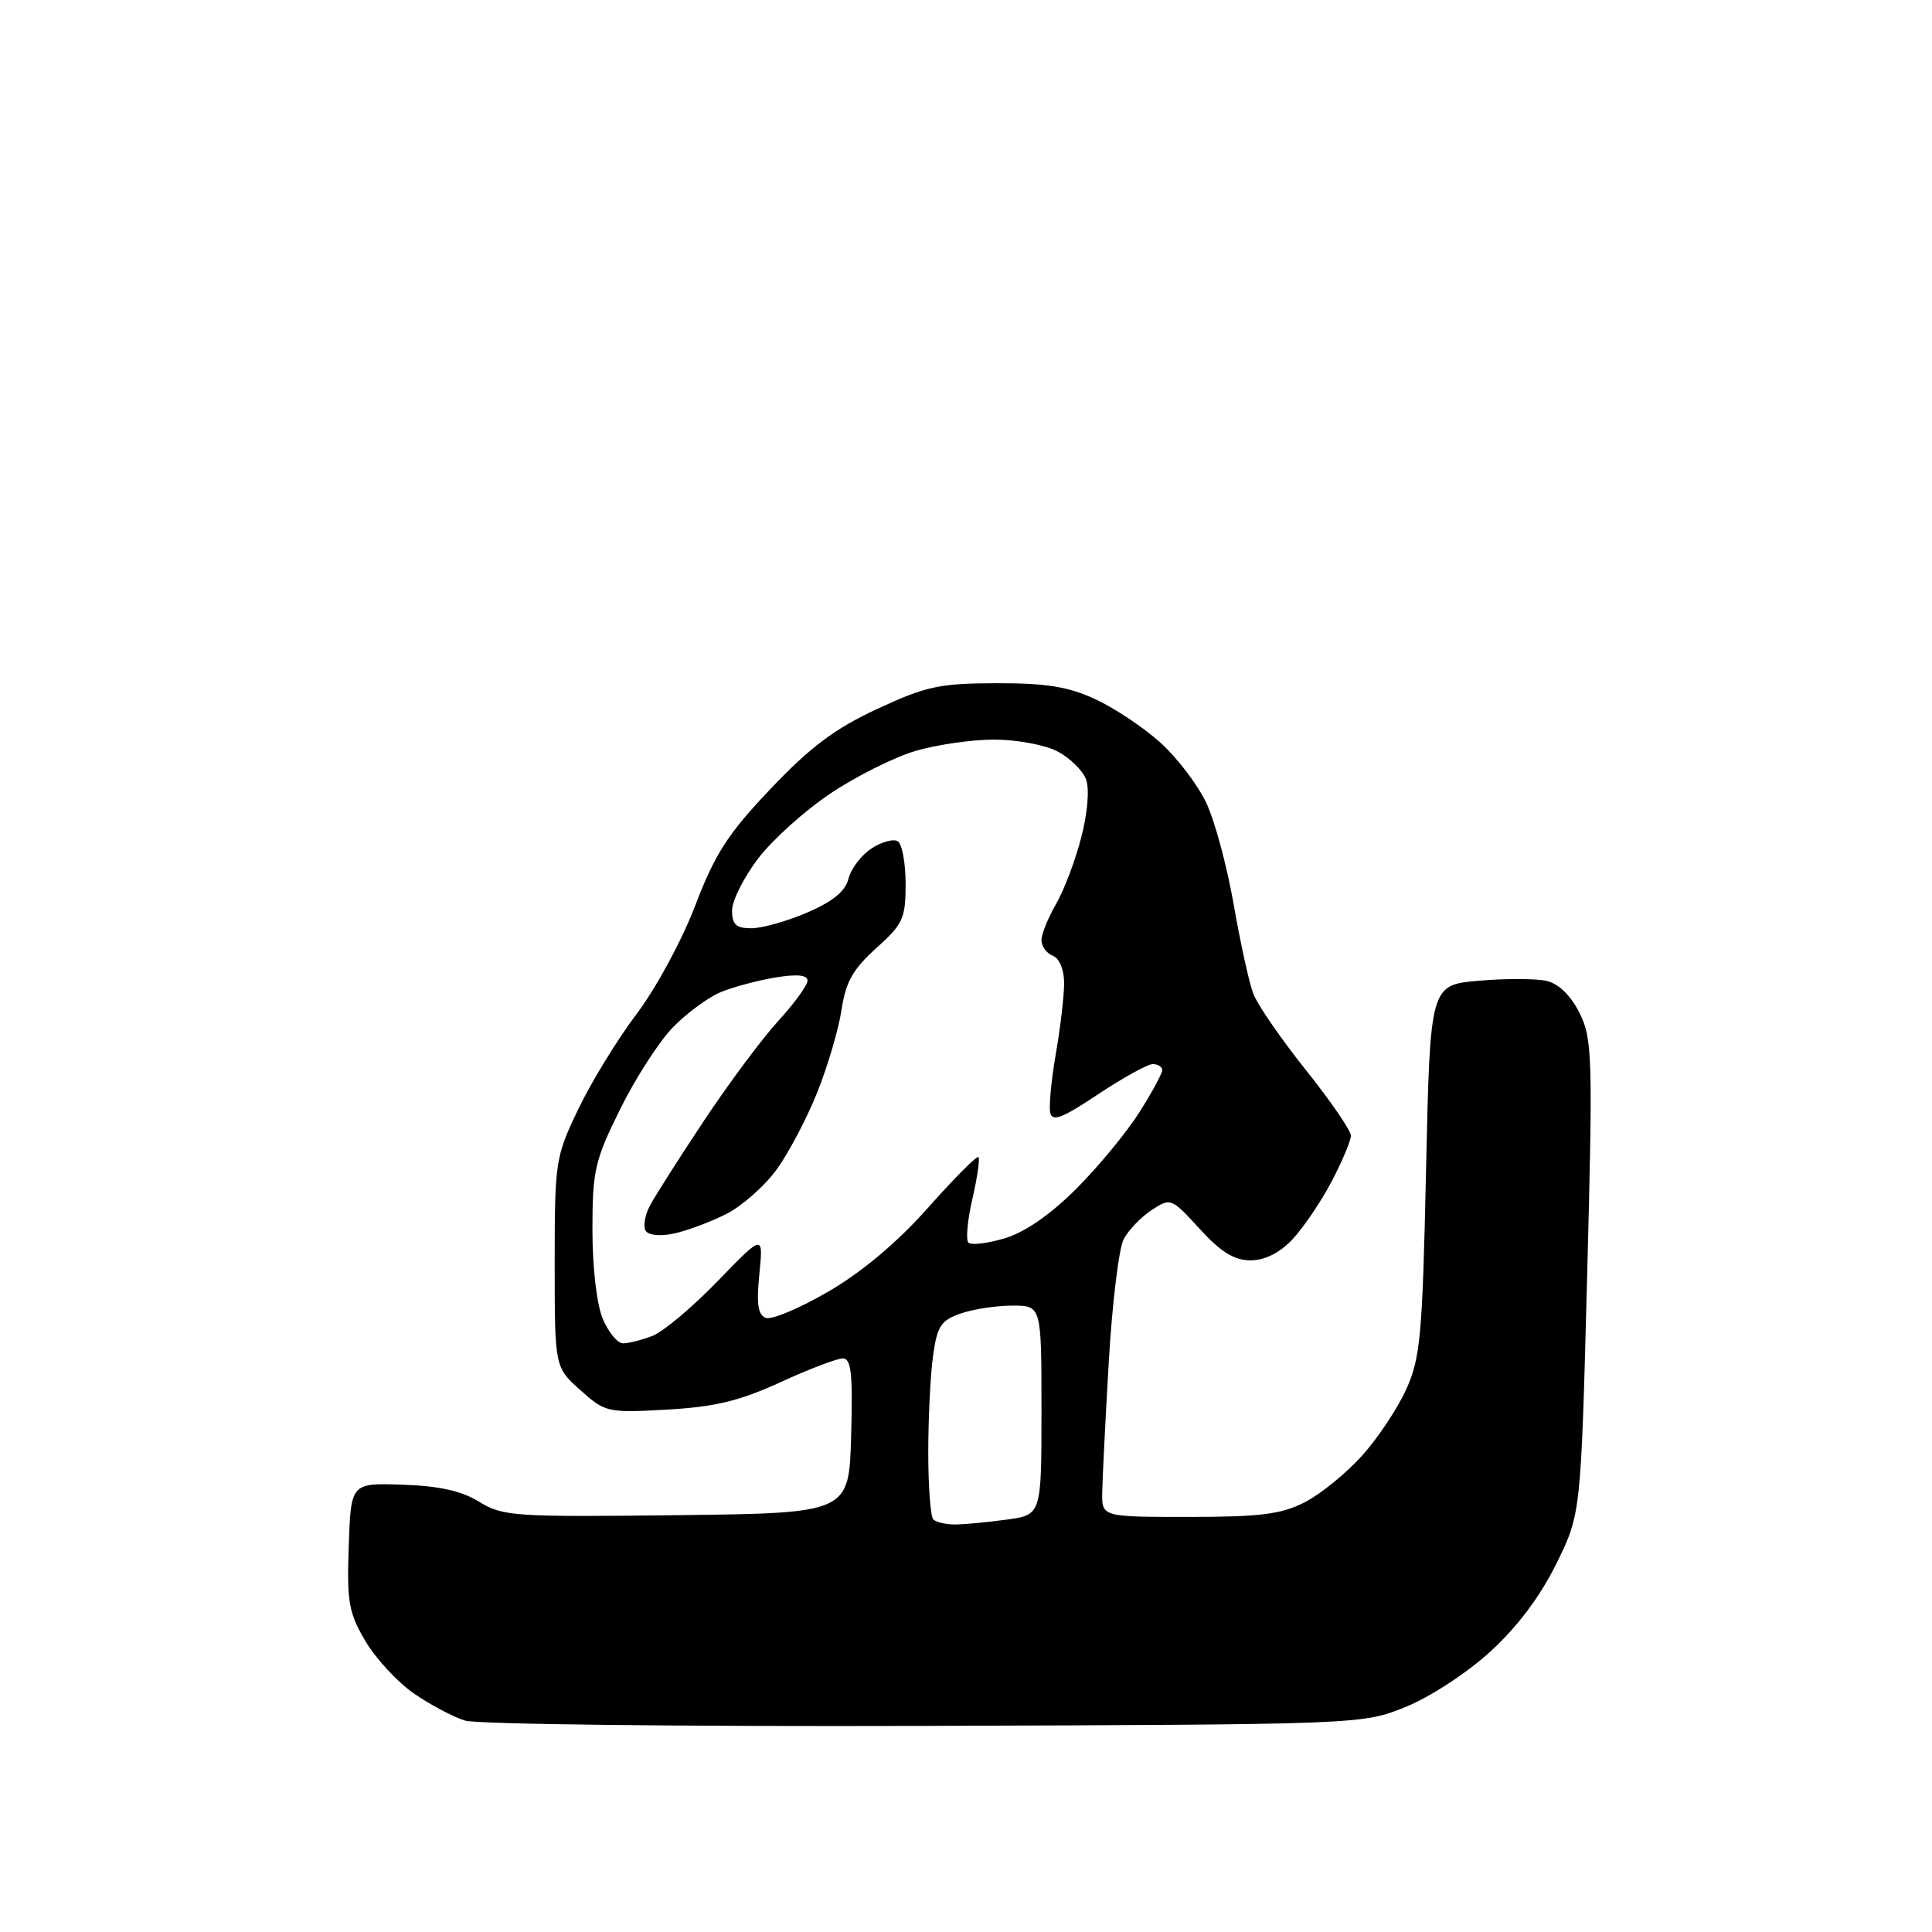 <?xml version="1.0" encoding="UTF-8" standalone="no"?>
<svg 
  version="1.1" 
  xmlns="http://www.w3.org/2000/svg" 
  xmlns:xlink="http://www.w3.org/1999/xlink" 
  xmlns:svg="http://www.w3.org/2000/svg"
  xmlns:rdf="http://www.w3.org/1999/02/22-rdf-syntax-ns#"
  xmlns:cc="http://creativecommons.org/ns#"
  xmlns:dc="http://purl.org/dc/elements/1.1/"
  viewBox="0 0 256 256"
  width="256"
  height="256"
>
<style>svg {background-color: white; }</style>"
<path stroke="none" fill="black" fill-rule="evenodd" d="M122.50,228.69C90.60,228.79 63.21,228.48 61.63,227.99C60.06,227.51 56.99,225.88 54.82,224.38C52.65,222.87 49.76,219.74 48.39,217.41C46.20,213.67 45.95,212.22 46.21,204.84C46.50,196.50 46.50,196.50 53.34,196.73C58.19,196.89 61.15,197.55 63.49,198.99C66.61,200.92 68.12,201.02 89.65,200.77C112.50,200.50 112.50,200.50 112.78,190.25C113.01,182.01 112.80,180.00 111.67,180.00C110.91,180.00 107.18,181.42 103.39,183.16C98.01,185.63 94.73,186.42 88.40,186.78C80.50,187.22 80.21,187.16 76.90,184.20C73.50,181.16 73.50,181.16 73.50,167.33C73.50,153.92 73.59,153.30 76.61,147.00C78.31,143.43 81.79,137.75 84.33,134.39C86.90,131.00 90.37,124.59 92.12,119.99C94.76,113.10 96.44,110.49 102.12,104.51C107.38,98.97 110.63,96.54 116.23,93.94C122.67,90.94 124.47,90.55 132.00,90.53C138.60,90.51 141.53,90.98 145.12,92.64C147.66,93.81 151.56,96.41 153.78,98.42C155.99,100.42 158.73,104.02 159.85,106.41C160.98,108.80 162.61,114.88 163.48,119.91C164.36,124.94 165.52,130.24 166.07,131.68C166.62,133.13 169.75,137.67 173.03,141.78C176.32,145.89 179.00,149.81 179.00,150.48C179.00,151.15 177.84,153.91 176.42,156.60C175.00,159.30 172.66,162.74 171.23,164.25C169.54,166.03 167.59,167.00 165.70,167.00C163.54,167.00 161.77,165.91 158.96,162.83C155.21,158.73 155.12,158.69 152.61,160.33C151.21,161.25 149.54,162.98 148.90,164.18C148.26,165.38 147.37,172.69 146.92,180.43C146.47,188.17 146.08,195.96 146.05,197.75C146.00,201.00 146.00,201.00 157.54,201.00C166.96,201.00 169.77,200.65 172.86,199.07C174.94,198.01 178.34,195.25 180.43,192.94C182.52,190.63 185.17,186.66 186.32,184.12C188.21,179.96 188.48,177.06 188.96,155.00C189.50,130.50 189.50,130.50 196.00,129.95C199.57,129.64 203.62,129.66 205.00,129.99C206.56,130.37 208.18,131.97 209.31,134.25C211.00,137.67 211.07,140.04 210.30,169.25C209.48,200.58 209.48,200.58 206.22,207.21C204.08,211.55 201.05,215.58 197.47,218.85C194.39,221.67 189.48,224.87 186.25,226.18C180.50,228.50 180.50,228.50 122.50,228.69zM126.53,202.00C127.73,202.00 130.81,201.71 133.36,201.36C138.00,200.73 138.00,200.73 138.00,186.86C138.00,173.00 138.00,173.00 134.15,173.00C132.03,173.00 128.94,173.47 127.28,174.05C124.67,174.96 124.17,175.73 123.63,179.69C123.28,182.22 123.00,187.97 123.00,192.47C123.00,196.98 123.30,200.97 123.67,201.33C124.03,201.70 125.32,202.00 126.53,202.00zM82.56,178.00C83.28,178.00 85.03,177.56 86.44,177.02C87.85,176.49 91.74,173.22 95.08,169.77C101.15,163.50 101.15,163.50 100.62,168.80C100.22,172.78 100.43,174.23 101.48,174.63C102.24,174.92 105.99,173.34 109.80,171.12C114.29,168.49 118.95,164.57 123.00,160.00C126.45,156.11 129.44,153.11 129.65,153.32C129.86,153.53 129.50,156.02 128.85,158.85C128.19,161.68 127.96,164.29 128.32,164.66C128.69,165.02 130.86,164.76 133.14,164.08C135.81,163.28 139.20,160.93 142.60,157.53C145.51,154.62 149.27,150.07 150.95,147.42C152.63,144.77 154.00,142.25 154.00,141.80C154.00,141.36 153.44,141.00 152.75,141.00C152.06,141.00 148.80,142.81 145.50,145.00C140.73,148.18 139.43,148.68 139.16,147.42C138.97,146.55 139.31,143.03 139.91,139.59C140.51,136.15 141.00,131.96 141.00,130.28C141.00,128.48 140.38,126.98 139.50,126.64C138.68,126.32 138.00,125.40 138.00,124.59C138.00,123.78 138.87,121.63 139.92,119.81C140.98,117.99 142.49,114.01 143.27,110.96C144.12,107.67 144.38,104.54 143.90,103.26C143.46,102.08 141.75,100.41 140.10,99.55C138.45,98.70 134.68,98.00 131.73,98.00C128.78,98.00 124.08,98.68 121.28,99.51C118.49,100.34 113.44,102.86 110.07,105.12C106.69,107.37 102.37,111.25 100.46,113.75C98.56,116.25 97.00,119.35 97.00,120.64C97.00,122.51 97.54,123.00 99.56,123.00C100.98,123.00 104.31,122.06 106.98,120.91C110.35,119.46 112.01,118.10 112.43,116.43C112.76,115.11 114.13,113.31 115.47,112.43C116.81,111.55 118.38,111.12 118.96,111.47C119.53,111.83 120.00,114.37 120.00,117.13C120.00,121.69 119.65,122.46 116.10,125.64C113.02,128.42 112.06,130.11 111.51,133.80C111.12,136.36 109.68,141.27 108.30,144.72C106.92,148.17 104.50,152.78 102.91,154.97C101.32,157.15 98.33,159.80 96.26,160.85C94.19,161.90 91.08,163.06 89.35,163.44C87.49,163.84 85.93,163.69 85.55,163.08C85.20,162.51 85.45,161.02 86.11,159.77C86.77,158.52 89.99,153.45 93.28,148.50C96.57,143.55 101.00,137.60 103.13,135.27C105.26,132.95 107.00,130.55 107.00,129.93C107.00,129.19 105.62,129.05 102.75,129.52C100.41,129.91 97.15,130.78 95.50,131.46C93.85,132.15 91.01,134.23 89.19,136.10C87.36,137.97 84.21,142.85 82.19,146.94C78.81,153.77 78.50,155.10 78.50,162.94C78.50,167.95 79.07,172.85 79.87,174.75C80.63,176.54 81.83,178.00 82.56,178.00z" />

</svg>